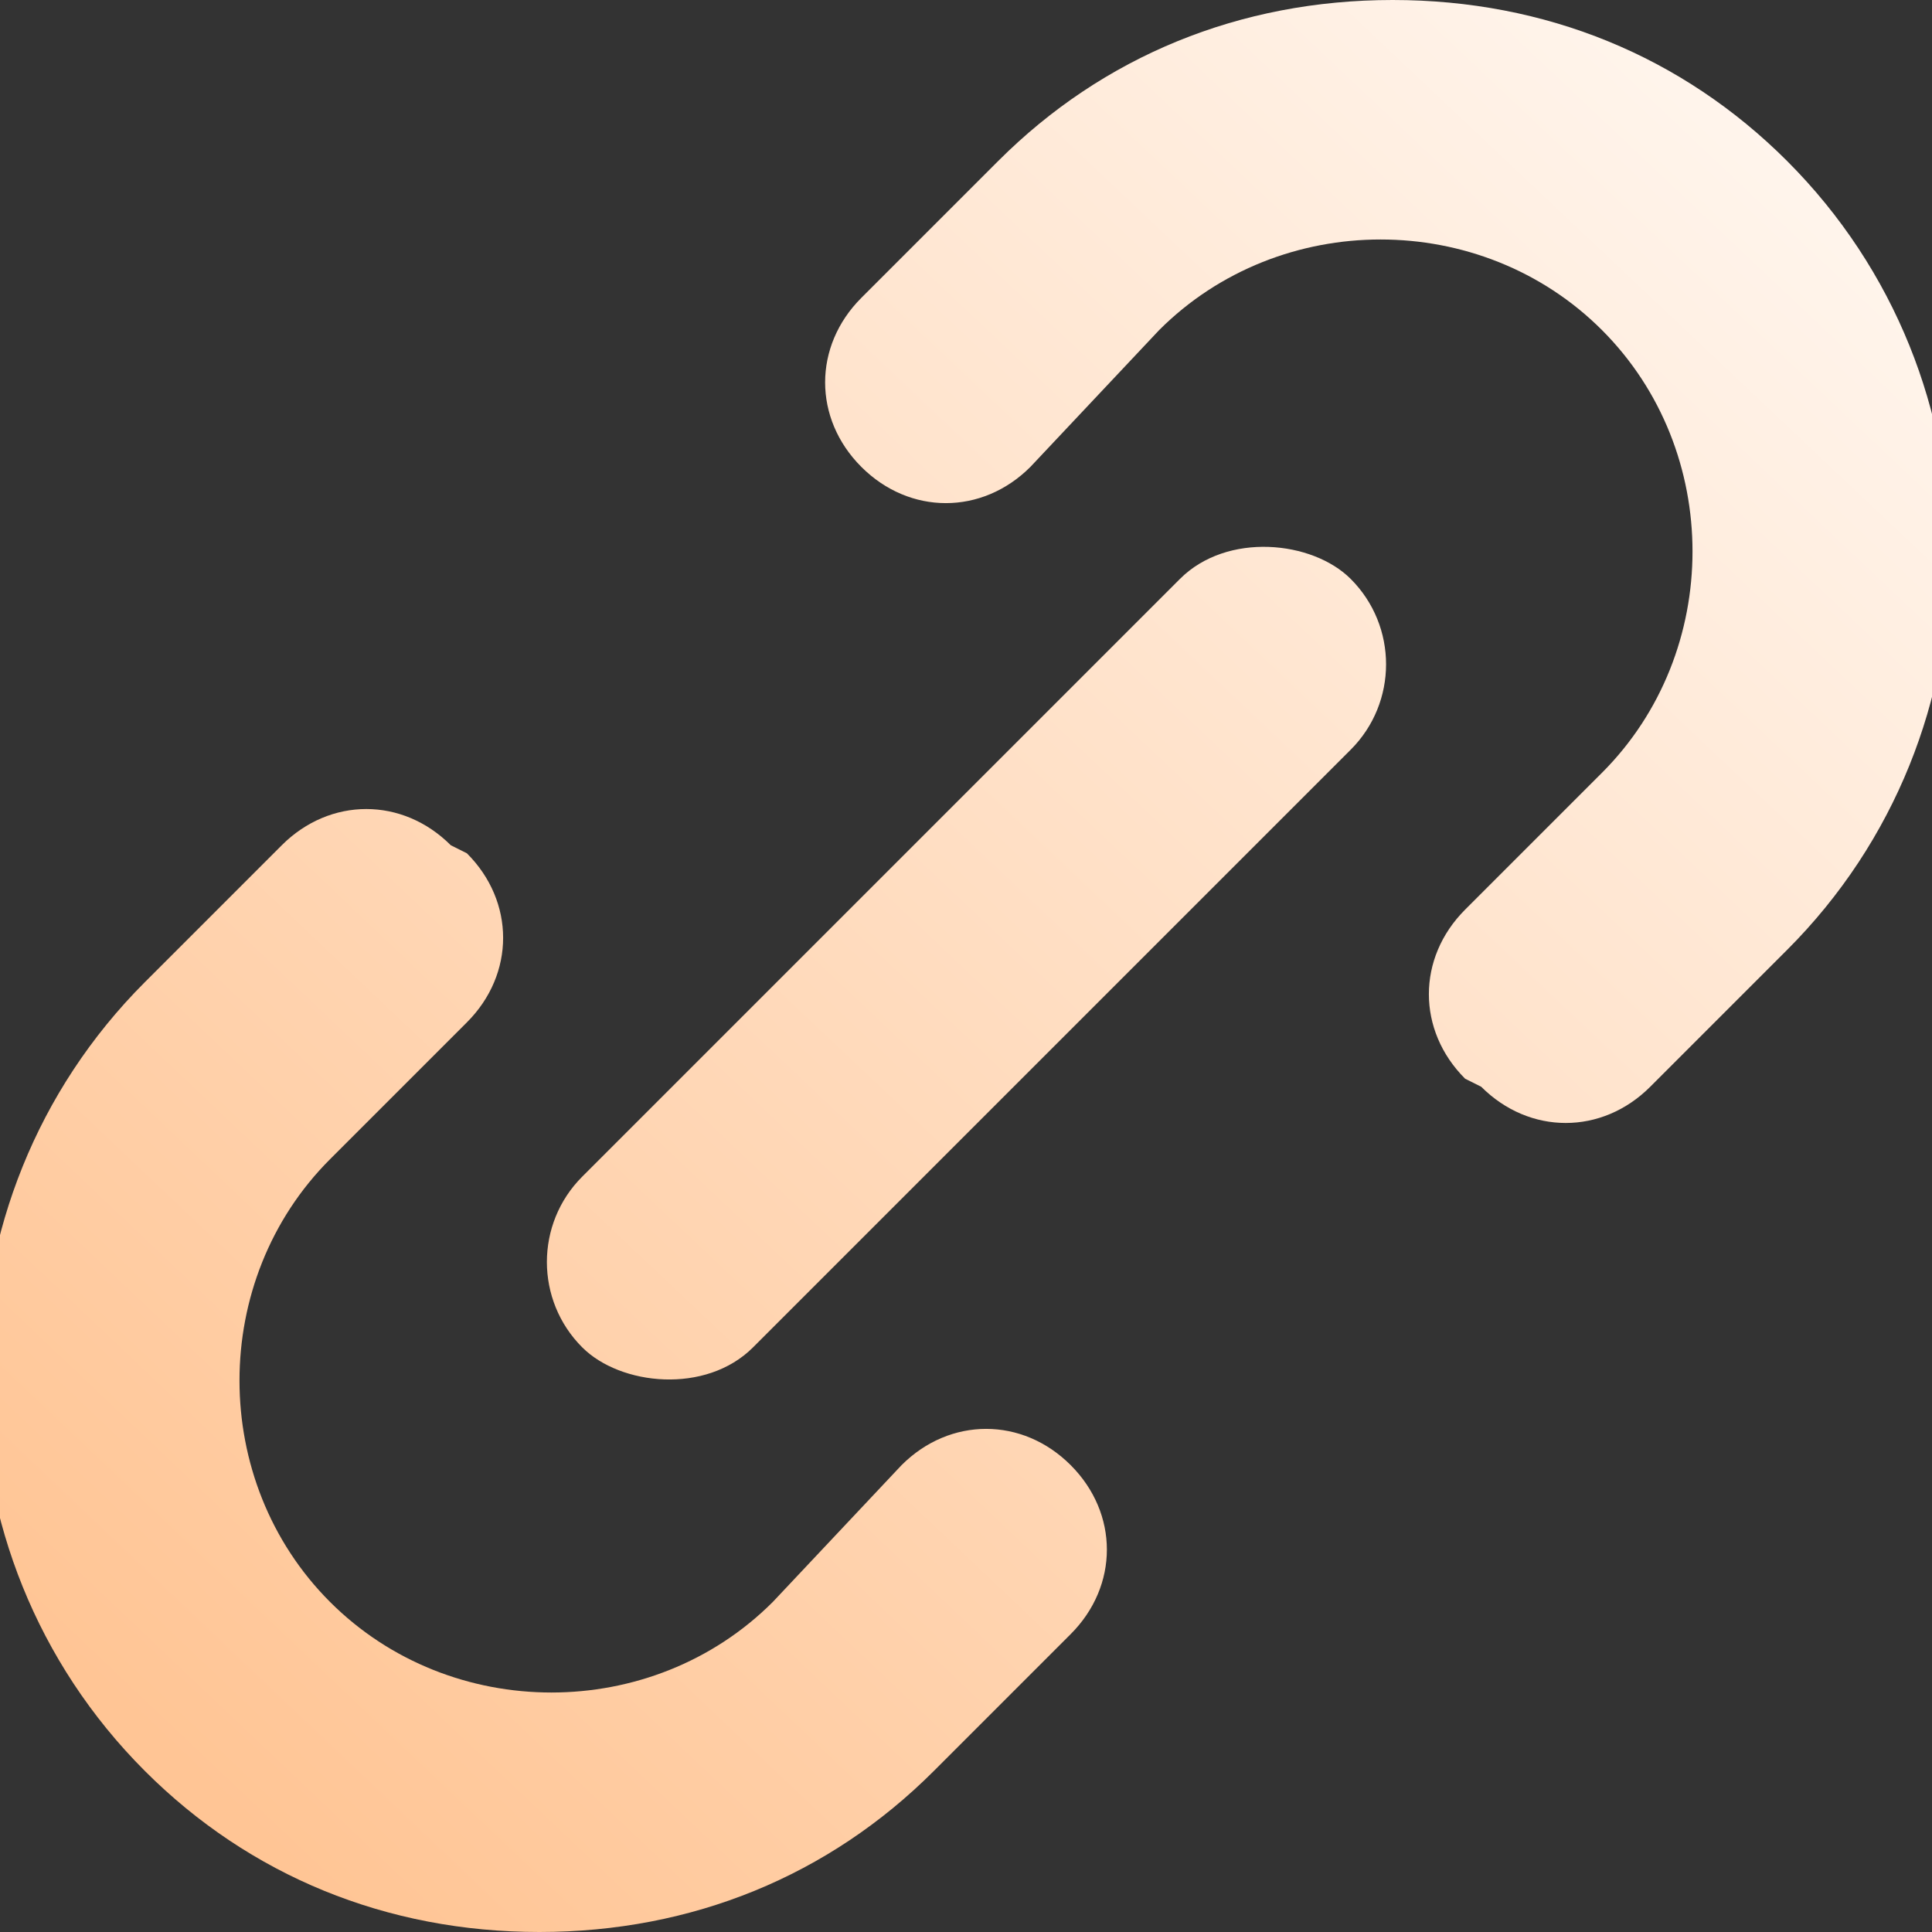<?xml version="1.0" encoding="UTF-8"?>
<svg xmlns="http://www.w3.org/2000/svg" version="1.1" xmlns:xlink="http://www.w3.org/1999/xlink" viewBox="0 0 24 24">
  <rect x="0" y="0" width="24" height="24" fill="#333333" stroke="none"/>
  <defs>
    <style>
      .cls-1 {
        fill: url(#linear-gradient-2);
      }

      .cls-2 {
        fill: url(#linear-gradient-3);
      }

      .cls-3 {
        fill: url(#linear-gradient);
      }
    </style>
    <linearGradient id="linear-gradient" x1="2.5" y1="22.3" x2="26.2" y2="-2.8" gradientUnits="userSpaceOnUse">
      <stop offset="0" stop-color="#ffc595"/>
      <stop offset="1" stop-color="#fff"/>
    </linearGradient>
    <linearGradient id="linear-gradient-2" x1="2.4" y1="22.2" x2="26.1" y2="-2.9" gradientTransform="translate(12 -5) rotate(45)" xlink:href="#linear-gradient"/>
    <linearGradient id="linear-gradient-3" x1="2.3" y1="22" x2="26" y2="-3" xlink:href="#linear-gradient"/>
  </defs>
  <!-- Generator: Adobe Illustrator 28.7.6, SVG Export Plug-In . SVG Version: 1.2.0 Build 188)  -->
  <g>
    <g id="Layer_1">
      <path class="cls-3" d="M18.2,13.4h0c-.6-.6-.6-1.5,0-2.1l1.7-1.7c1.5-1.5,1.5-4,0-5.5-1.5-1.5-4-1.5-5.5,0l-1.6,1.7c-.6.6-1.5.6-2.1,0h0c-.6-.6-.6-1.5,0-2.1l1.7-1.7c1.3-1.3,3-2,4.9-2s3.6.7,4.9,2c2.7,2.7,2.7,7.1,0,9.8l-1.7,1.7c-.6.6-1.5.6-2.1,0Z"/>
      <rect class="cls-1" x="5.3" y="10.5" width="13.5" height="3" rx="1.5" ry="1.5" transform="translate(-5 12) rotate(-45)"/>
      <path class="cls-2" d="M5.8,10.6h0c.6.6.6,1.5,0,2.1l-1.7,1.7c-1.5,1.5-1.5,4,0,5.5,1.5,1.5,4,1.5,5.5,0l1.6-1.7c.6-.6,1.5-.6,2.1,0h0c.6.6.6,1.5,0,2.1l-1.7,1.7c-1.3,1.3-3,2-4.9,2s-3.6-.7-4.9-2c-2.7-2.7-2.7-7.1,0-9.8l1.7-1.7c.6-.6,1.5-.6,2.1,0Z"/>
    </g>
  </g>
</svg>